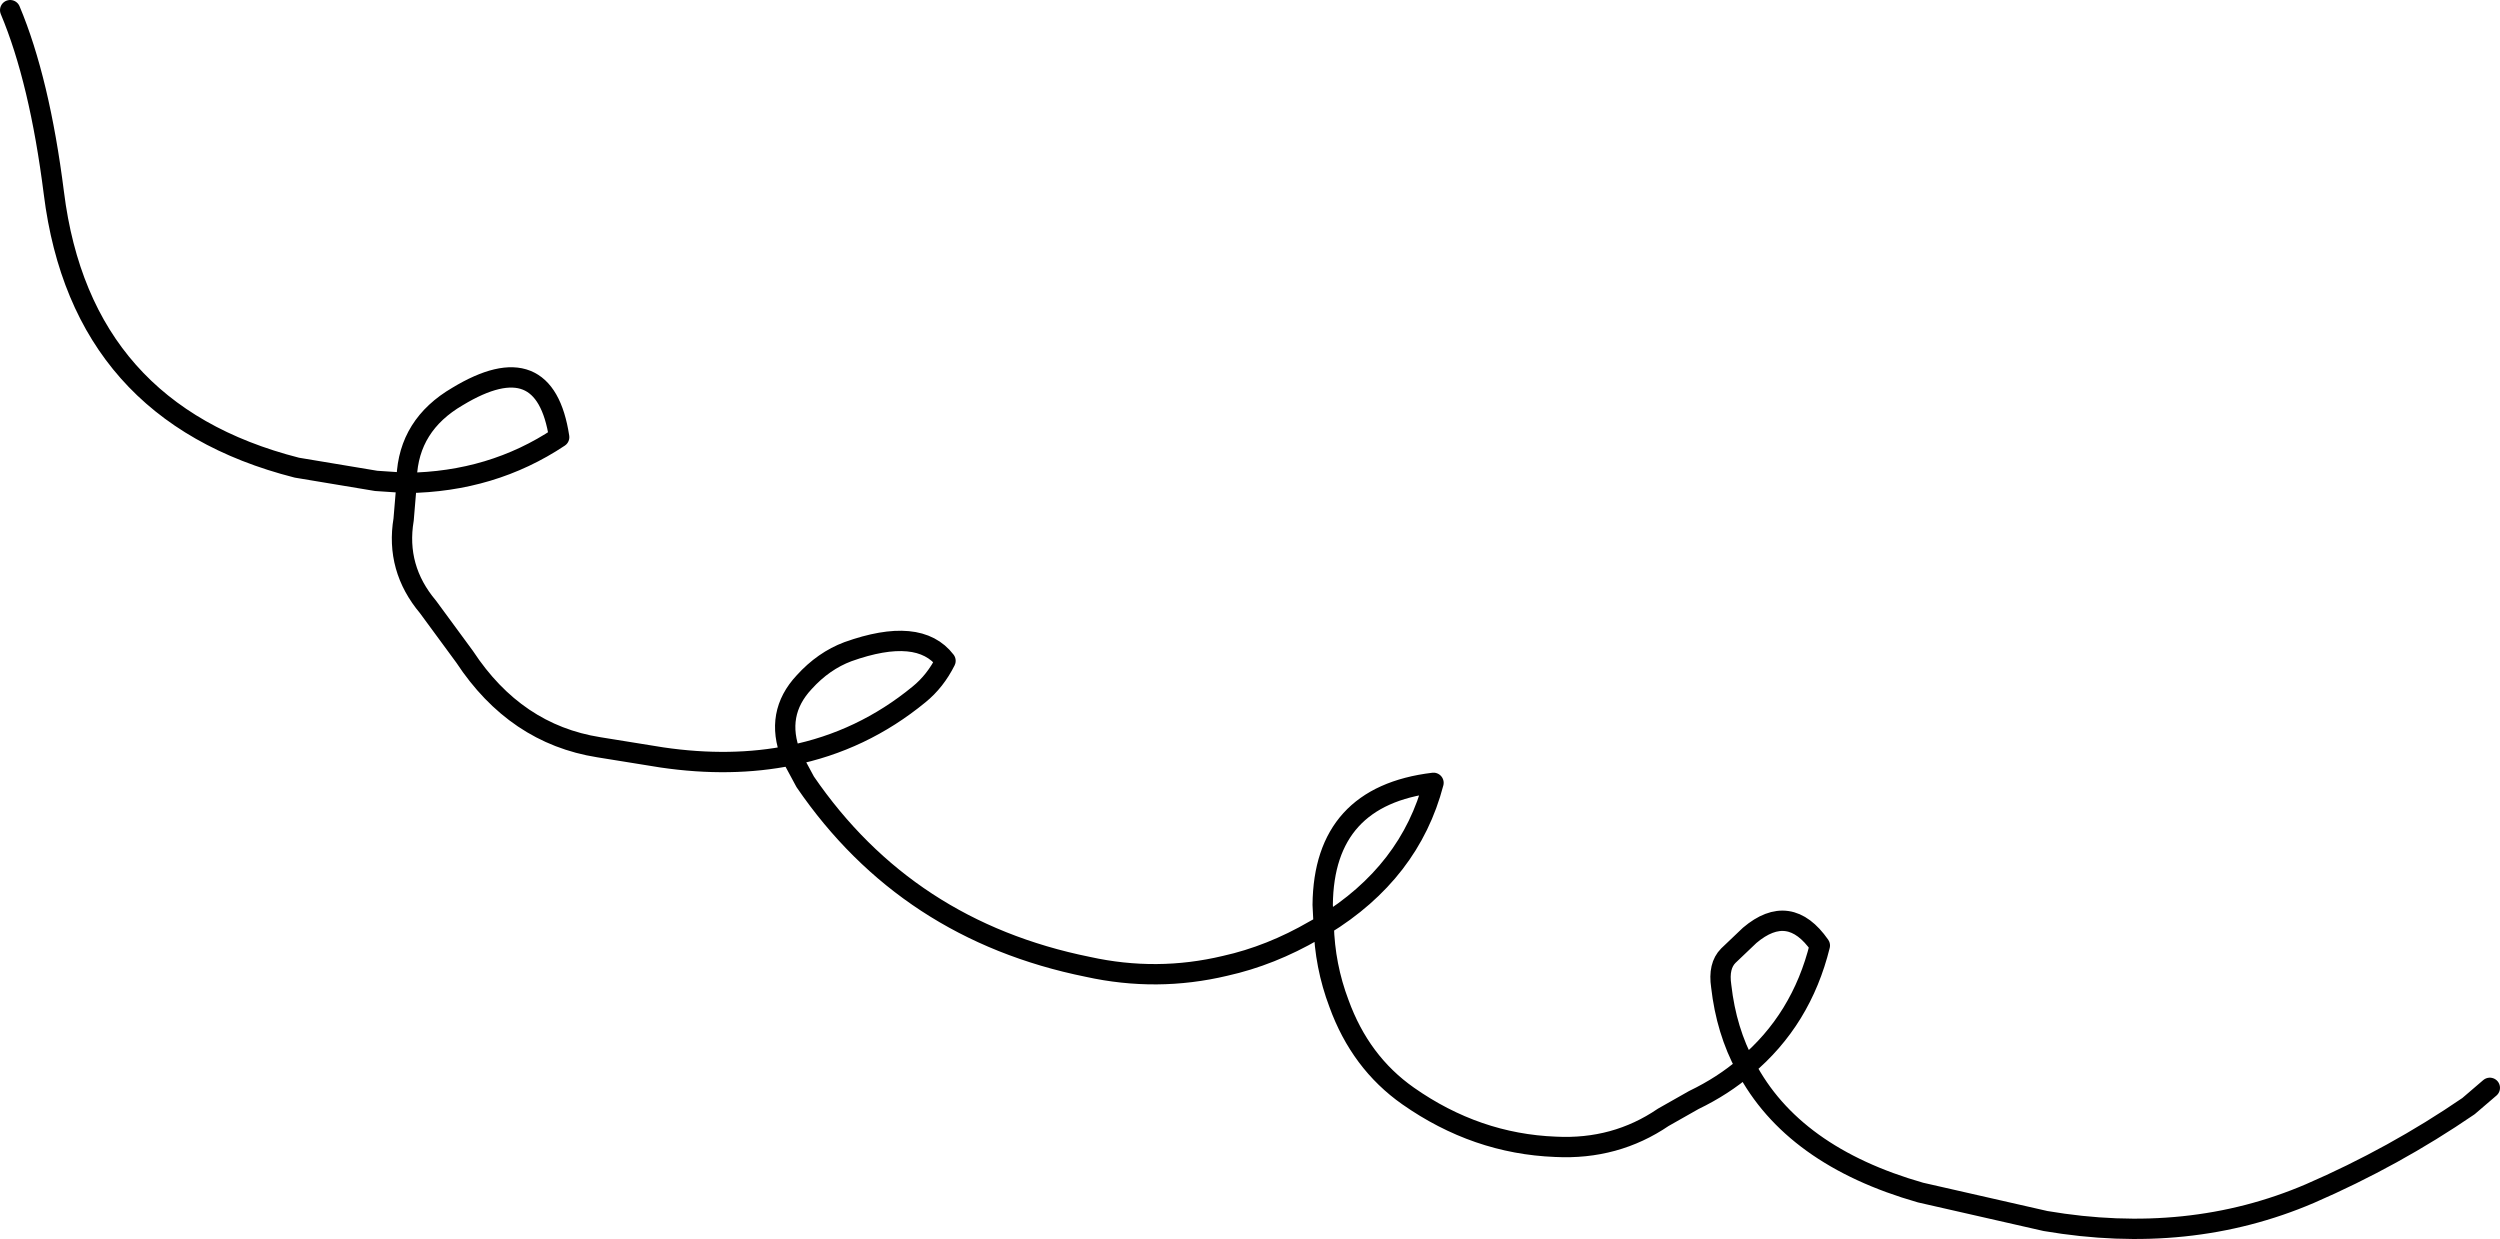 <?xml version="1.0" encoding="UTF-8" standalone="no"?>
<svg xmlns:xlink="http://www.w3.org/1999/xlink" height="60.95px" width="122.95px" xmlns="http://www.w3.org/2000/svg">
  <g transform="matrix(1.0, 0.0, 0.0, 1.0, 766.45, -83.5)">
    <path d="M-765.95 84.0 Q-764.5 87.45 -763.8 93.0 -762.45 103.8 -751.85 106.5 L-747.95 107.15 -746.45 107.25 -746.45 107.0 Q-746.35 104.4 -743.95 103.0 -739.65 100.4 -738.95 105.0 -742.25 107.2 -746.45 107.25 L-746.6 109.05 Q-747.0 111.45 -745.4 113.35 L-743.6 115.8 Q-741.1 119.6 -737.0 120.25 L-733.9 120.75 Q-730.5 121.25 -727.55 120.65 -728.35 118.6 -726.9 117.05 -725.95 116.0 -724.75 115.55 -721.25 114.3 -719.95 116.0 -720.45 117.0 -721.25 117.65 -724.05 119.95 -727.55 120.65 L-726.85 121.95 Q-721.85 129.25 -712.95 131.05 -709.55 131.8 -706.2 131.0 -703.95 130.5 -701.8 129.25 L-701.35 129.0 -701.4 128.0 Q-701.35 122.65 -695.95 122.0 -697.1 126.4 -701.35 129.0 -701.3 131.0 -700.6 132.85 -699.55 135.75 -697.2 137.4 -693.85 139.75 -689.95 139.9 -687.0 140.05 -684.65 138.45 L-683.15 137.6 Q-681.7 136.9 -680.6 135.95 -681.55 134.2 -681.8 132.0 -681.95 131.0 -681.45 130.5 L-680.4 129.5 Q-678.45 127.85 -676.95 130.0 -677.85 133.65 -680.6 135.95 -678.3 140.35 -672.0 142.15 L-665.85 143.55 Q-658.8 144.75 -652.85 142.2 -648.7 140.4 -645.05 137.9 L-644.0 137.0" fill="none" stroke="#000000" stroke-linecap="round" stroke-linejoin="round" stroke-width="1.0"/>
  </g>
</svg>

